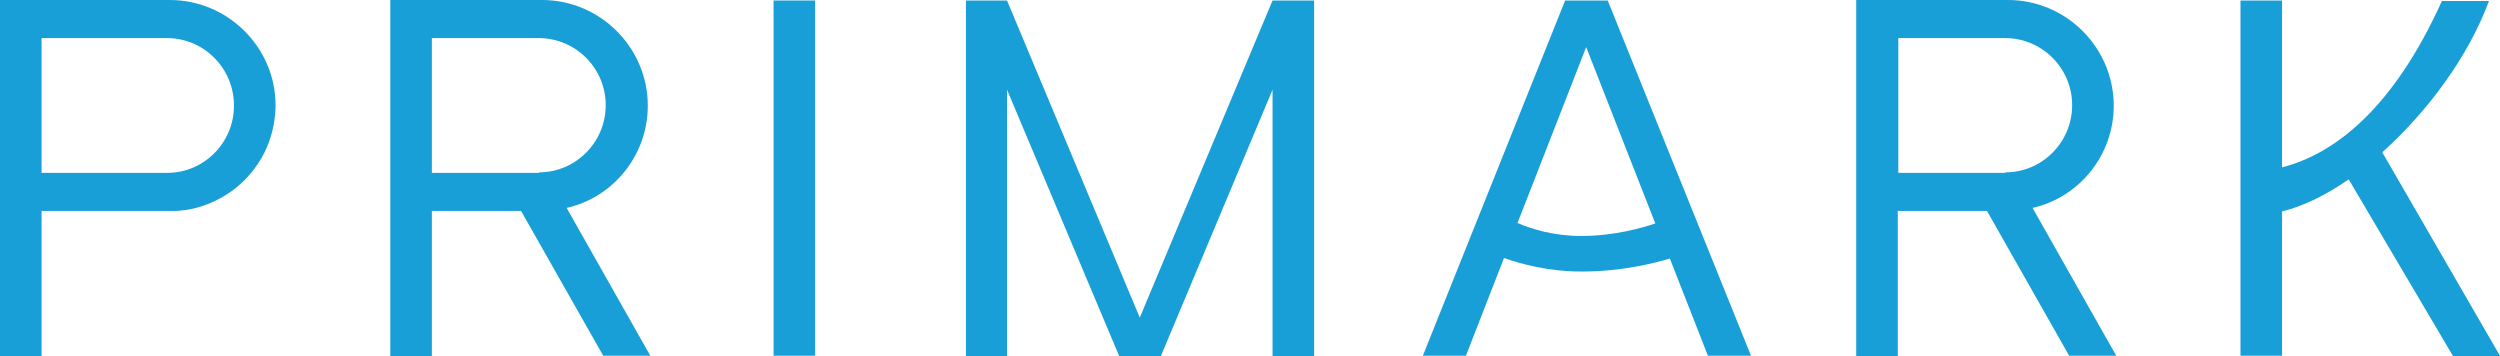 <?xml version="1.0" encoding="utf-8"?>
<!-- Generator: Adobe Illustrator 26.1.0, SVG Export Plug-In . SVG Version: 6.00 Build 0)  -->
<svg version="1.1" id="Layer_1" xmlns="http://www.w3.org/2000/svg" xmlns:xlink="http://www.w3.org/1999/xlink" x="0px" y="0px"
	 viewBox="0 0 499 71.1" style="enable-background:new 0 0 499 71.1;" xml:space="preserve">
<style type="text/css">
	.st0{fill:#189FD7;}
</style>
<g>
	<rect x="154.4" y="0.1" class="st0" width="8.3" height="70.9"/>
	<polygon class="st0" points="227.5,63.4 201,0.1 192.8,0.1 192.8,71.1 201,71.1 201,17.9 223.4,71.1 224.3,71.1 230.7,71.1 
		231.7,71.1 254,17.9 254,71.1 262.3,71.1 262.3,0.1 254,0.1 	"/>
	<path class="st0" d="M129.3,21.1c0-11.6-9.5-21.1-21.1-21.1H77.9v71.1h8.3V42.1H104l16.4,28.9h9.4l-16.7-29.5
		C122.4,39.4,129.3,31,129.3,21.1z M107.6,34.5H86.2V7.6h21.3c7.4,0,13.4,6,13.4,13.4v0c0,7.4-6,13.4-13.3,13.4
		C107.6,34.5,107.6,34.5,107.6,34.5z"/>
	<path class="st0" d="M421.9,21.1c0-11.6-9.5-21.1-21.1-21.1h-30.3v71.1h8.3V42.1h17.8l16.4,28.9h9.4l-16.7-29.5
		C415,39.4,421.9,31,421.9,21.1z M400.2,34.5h-21.3V7.6h21.3c7.4,0,13.4,6,13.4,13.4v0c0,7.4-6,13.4-13.3,13.4
		C400.3,34.5,400.2,34.5,400.2,34.5z"/>
	<path class="st0" d="M312.4,0.1l-28.4,70.9h8.6l7.6-19.5c3.4,1.2,8.9,2.7,15.5,2.7c8.1,0,14.6-1.7,17.6-2.6l7.6,19.4h8.6L320.9,0.1
		H312.4z M315.6,47.1c-5.5,0-10-1.4-12.7-2.6l13.7-35.1l13.8,35.2C327.7,45.5,322.2,47.1,315.6,47.1z"/>
	<path class="st0" d="M475.5,30.4c8.9-8,17.1-18.9,21.3-30.2h-9.4c-9.6,21.3-21.3,30.5-31.9,33.2V0.1h-8.3v70.9h8.3V42.2
		c4.1-1,8.7-3.2,13.3-6.4l20.9,35.4h9.4L475.5,30.4z"/>
	<path class="st0" d="M33.9,0H0v71.1h8.3V42.1h13.3c0,0,5.7,0,8.1,0c0,0,5,0,5,0c3.6,0,7.4-1.3,10.4-3.2c2.6-1.6,4.8-3.8,6.5-6.4
		c1.7-2.6,2.8-5.6,3.2-8.7c0.1-0.9,0.2-1.8,0.2-2.8C55,9.5,45.5,0,33.9,0z M46.7,21.1c0,7.4-6,13.4-13.3,13.4c0,0-0.1,0-0.1,0h-25
		V7.6h25C40.7,7.6,46.7,13.6,46.7,21.1L46.7,21.1z"/>
</g>
</svg>
